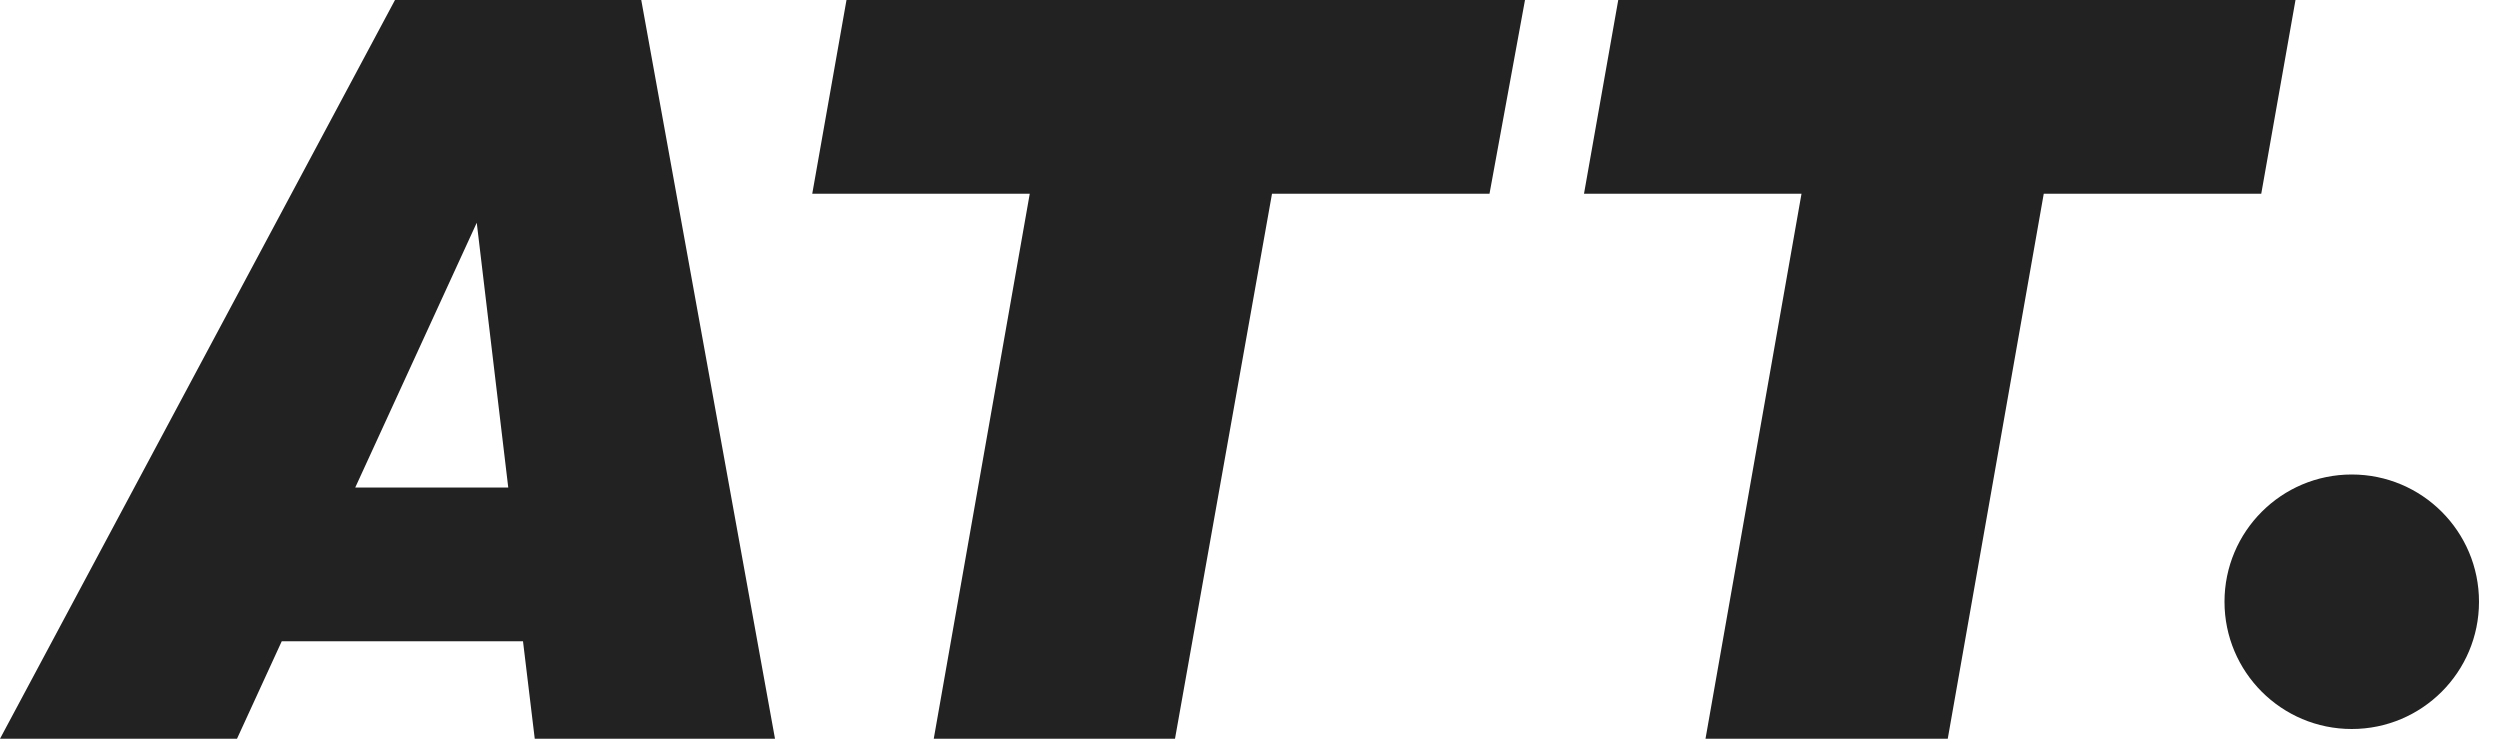 <svg xmlns="http://www.w3.org/2000/svg" xmlns:xlink="http://www.w3.org/1999/xlink" viewBox="0 0 100 30">
<title>ATT</title>
<g fill="#222">
<path d="M0,29.55,15.8,0h9.85L31,29.55H21.39l-.47-3.9H11.27l-1.79,3.9ZM19.07,8.91,14.21,19.5h6.12Z"></path>
<path d="M33.86,0H61L59.58,7.75h-8.7L47,29.55H37.35l3.84-21.8h-8.7Z"></path>
<path d="M64.73,0H91.82L90.45,7.75h-8.7l-3.84,21.8H68.22l3.84-21.8h-8.7Z"></path>
<circle cx="94.07" cy="24.07" r="5.09"></circle>
<path d="M95.07,21.35a1.12,1.12,0,0,1,.59.4,1.07,1.07,0,0,1,.24.68,1.21,1.21,0,0,1-.41.94,1.7,1.7,0,0,1-1.19.38H92.59v-2.5h1.89A2.25,2.25,0,0,1,95.07,21.35ZM96,24.17a2,2,0,0,0,.67-.7,1.84,1.84,0,0,0,.27-1A1.88,1.88,0,0,0,96.26,21a2.62,2.62,0,0,0-1.83-.6H91.65v7.28h.94V24.57h1.56L96,27.68h1.21l-2-3.19A2.91,2.91,0,0,0,96,24.17Z"></path>
</g>
</svg>